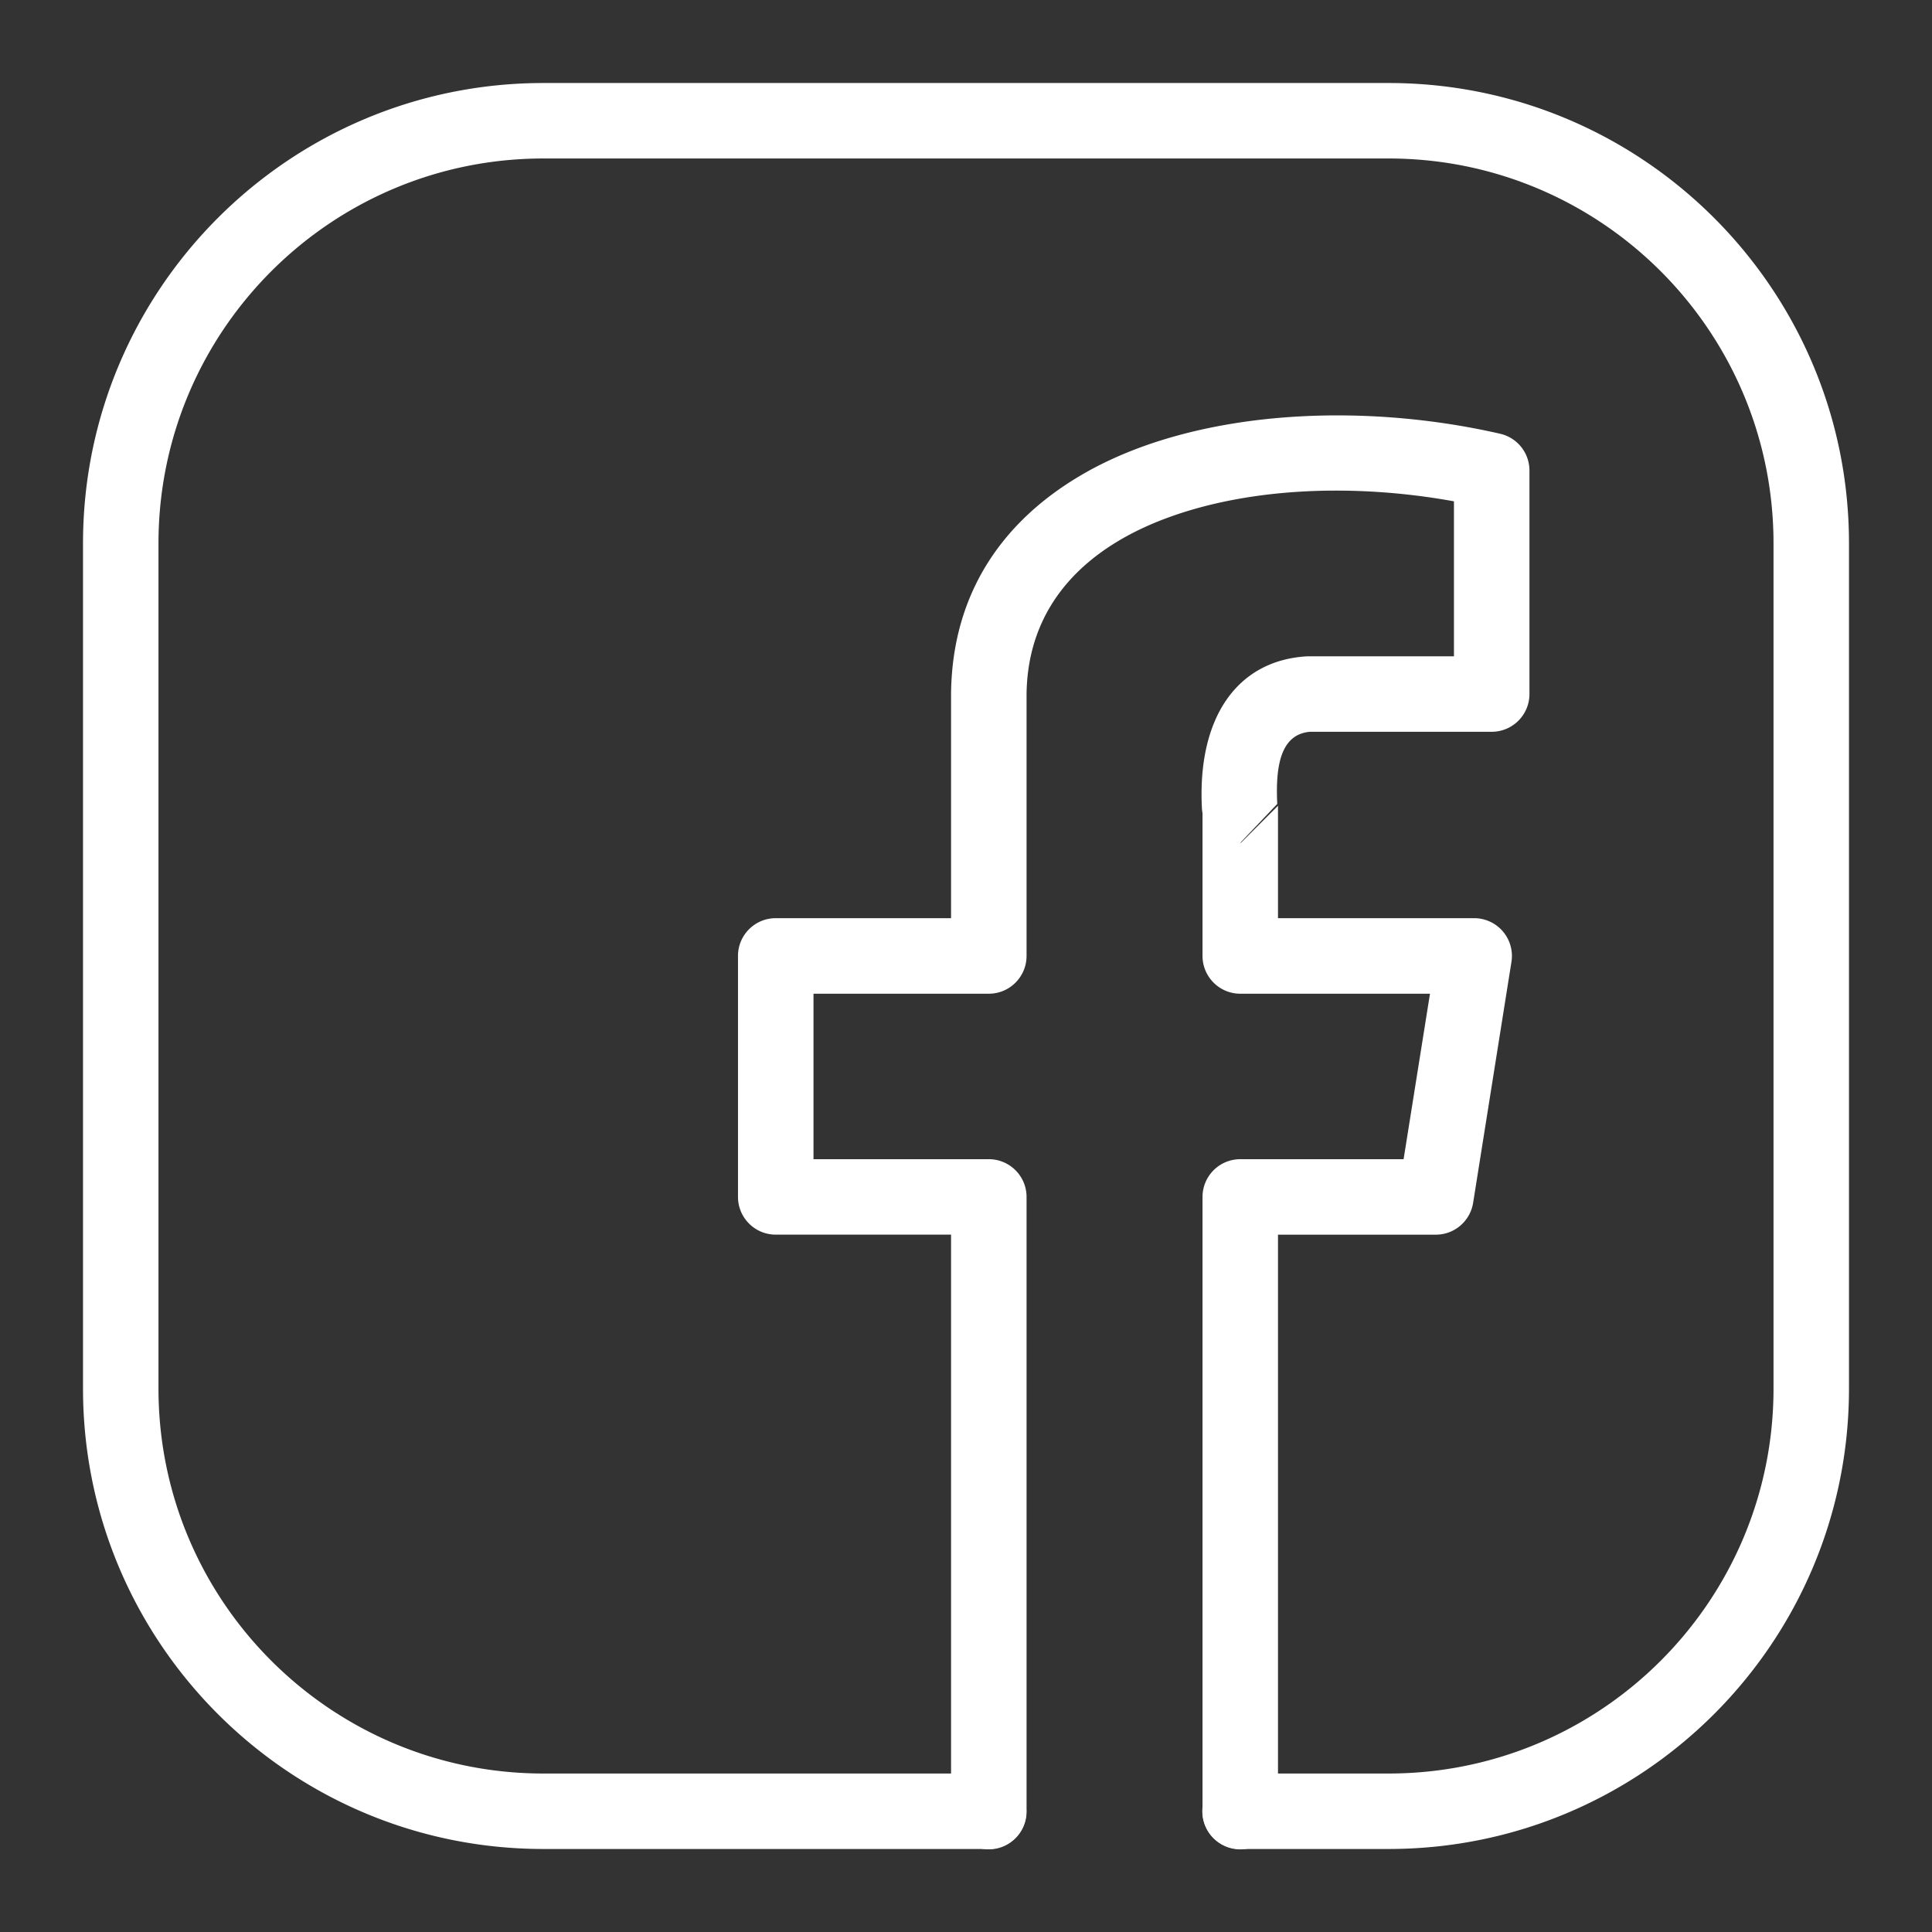 <svg xmlns="http://www.w3.org/2000/svg" version="1.1" xmlns:xlink="http://www.w3.org/1999/xlink" width="512" height="512" x="0" y="0" viewBox="0 0 64 64" style="enable-background:new 0 0 512 512" xml:space="preserve" fill-rule="evenodd" class=""><rect x="0" y="0" width="64" height="64" fill="#333333" stroke="none"/><g><path d="M41.078 61.25H46c8.417 0 15.25-6.833 15.25-15.25V18c0-8.417-6.833-15.25-15.25-15.25H18C9.583 2.75 2.75 9.583 2.75 18v28c0 8.417 6.833 15.25 15.25 15.25h14.75a1.25 1.25 0 0 0 0-2.5H18c-7.037 0-12.75-5.713-12.75-12.75V18c0-7.037 5.713-12.75 12.75-12.75h28c7.037 0 12.75 5.713 12.75 12.75v28c0 7.037-5.713 12.75-12.75 12.75h-4.922a1.25 1.25 0 0 0 0 2.5z" fill="#ffffff" opacity="1" data-original="#000000"></path><path d="M39.835 26.931v4.735c0 .69.56 1.252 1.25 1.252h6.285l-.874 5.482h-5.41a1.25 1.25 0 0 0-1.251 1.25v20.36c0 .691.56 1.252 1.25 1.252s1.25-.561 1.25-1.251V40.9h5.23c.614 0 1.136-.448 1.234-1.053l1.27-7.986a1.25 1.25 0 0 0-1.235-1.445h-6.499v-3.724l-1.25 1.25.032-.056 1.194-1.255c-.063-1.28.12-2.305 1.083-2.39h6.021c.69 0 1.25-.561 1.25-1.251v-7.404a1.25 1.25 0 0 0-.972-1.218c-4.776-1.092-10.205-.748-13.805 1.329-2.626 1.514-4.346 3.903-4.383 7.28v7.439h-5.808c-.69 0-1.25.559-1.25 1.25v7.983c0 .69.56 1.25 1.25 1.25h5.808v19.11c0 .691.56 1.252 1.251 1.252.689 0 1.25-.561 1.25-1.251V39.65c0-.69-.56-1.25-1.25-1.25h-5.808v-5.482h5.808c.69 0 1.25-.561 1.25-1.252V23c.035-3.03 2.032-4.898 4.744-5.875 2.743-.99 6.195-1.102 9.414-.518v5.134h-4.809c-.026 0-.05 0-.076.002-2.295.14-3.613 2.021-3.465 5.013.002.059.01.118.02.175z" fill="#ffffff" opacity="1" data-original="#000000"></path></g></svg>